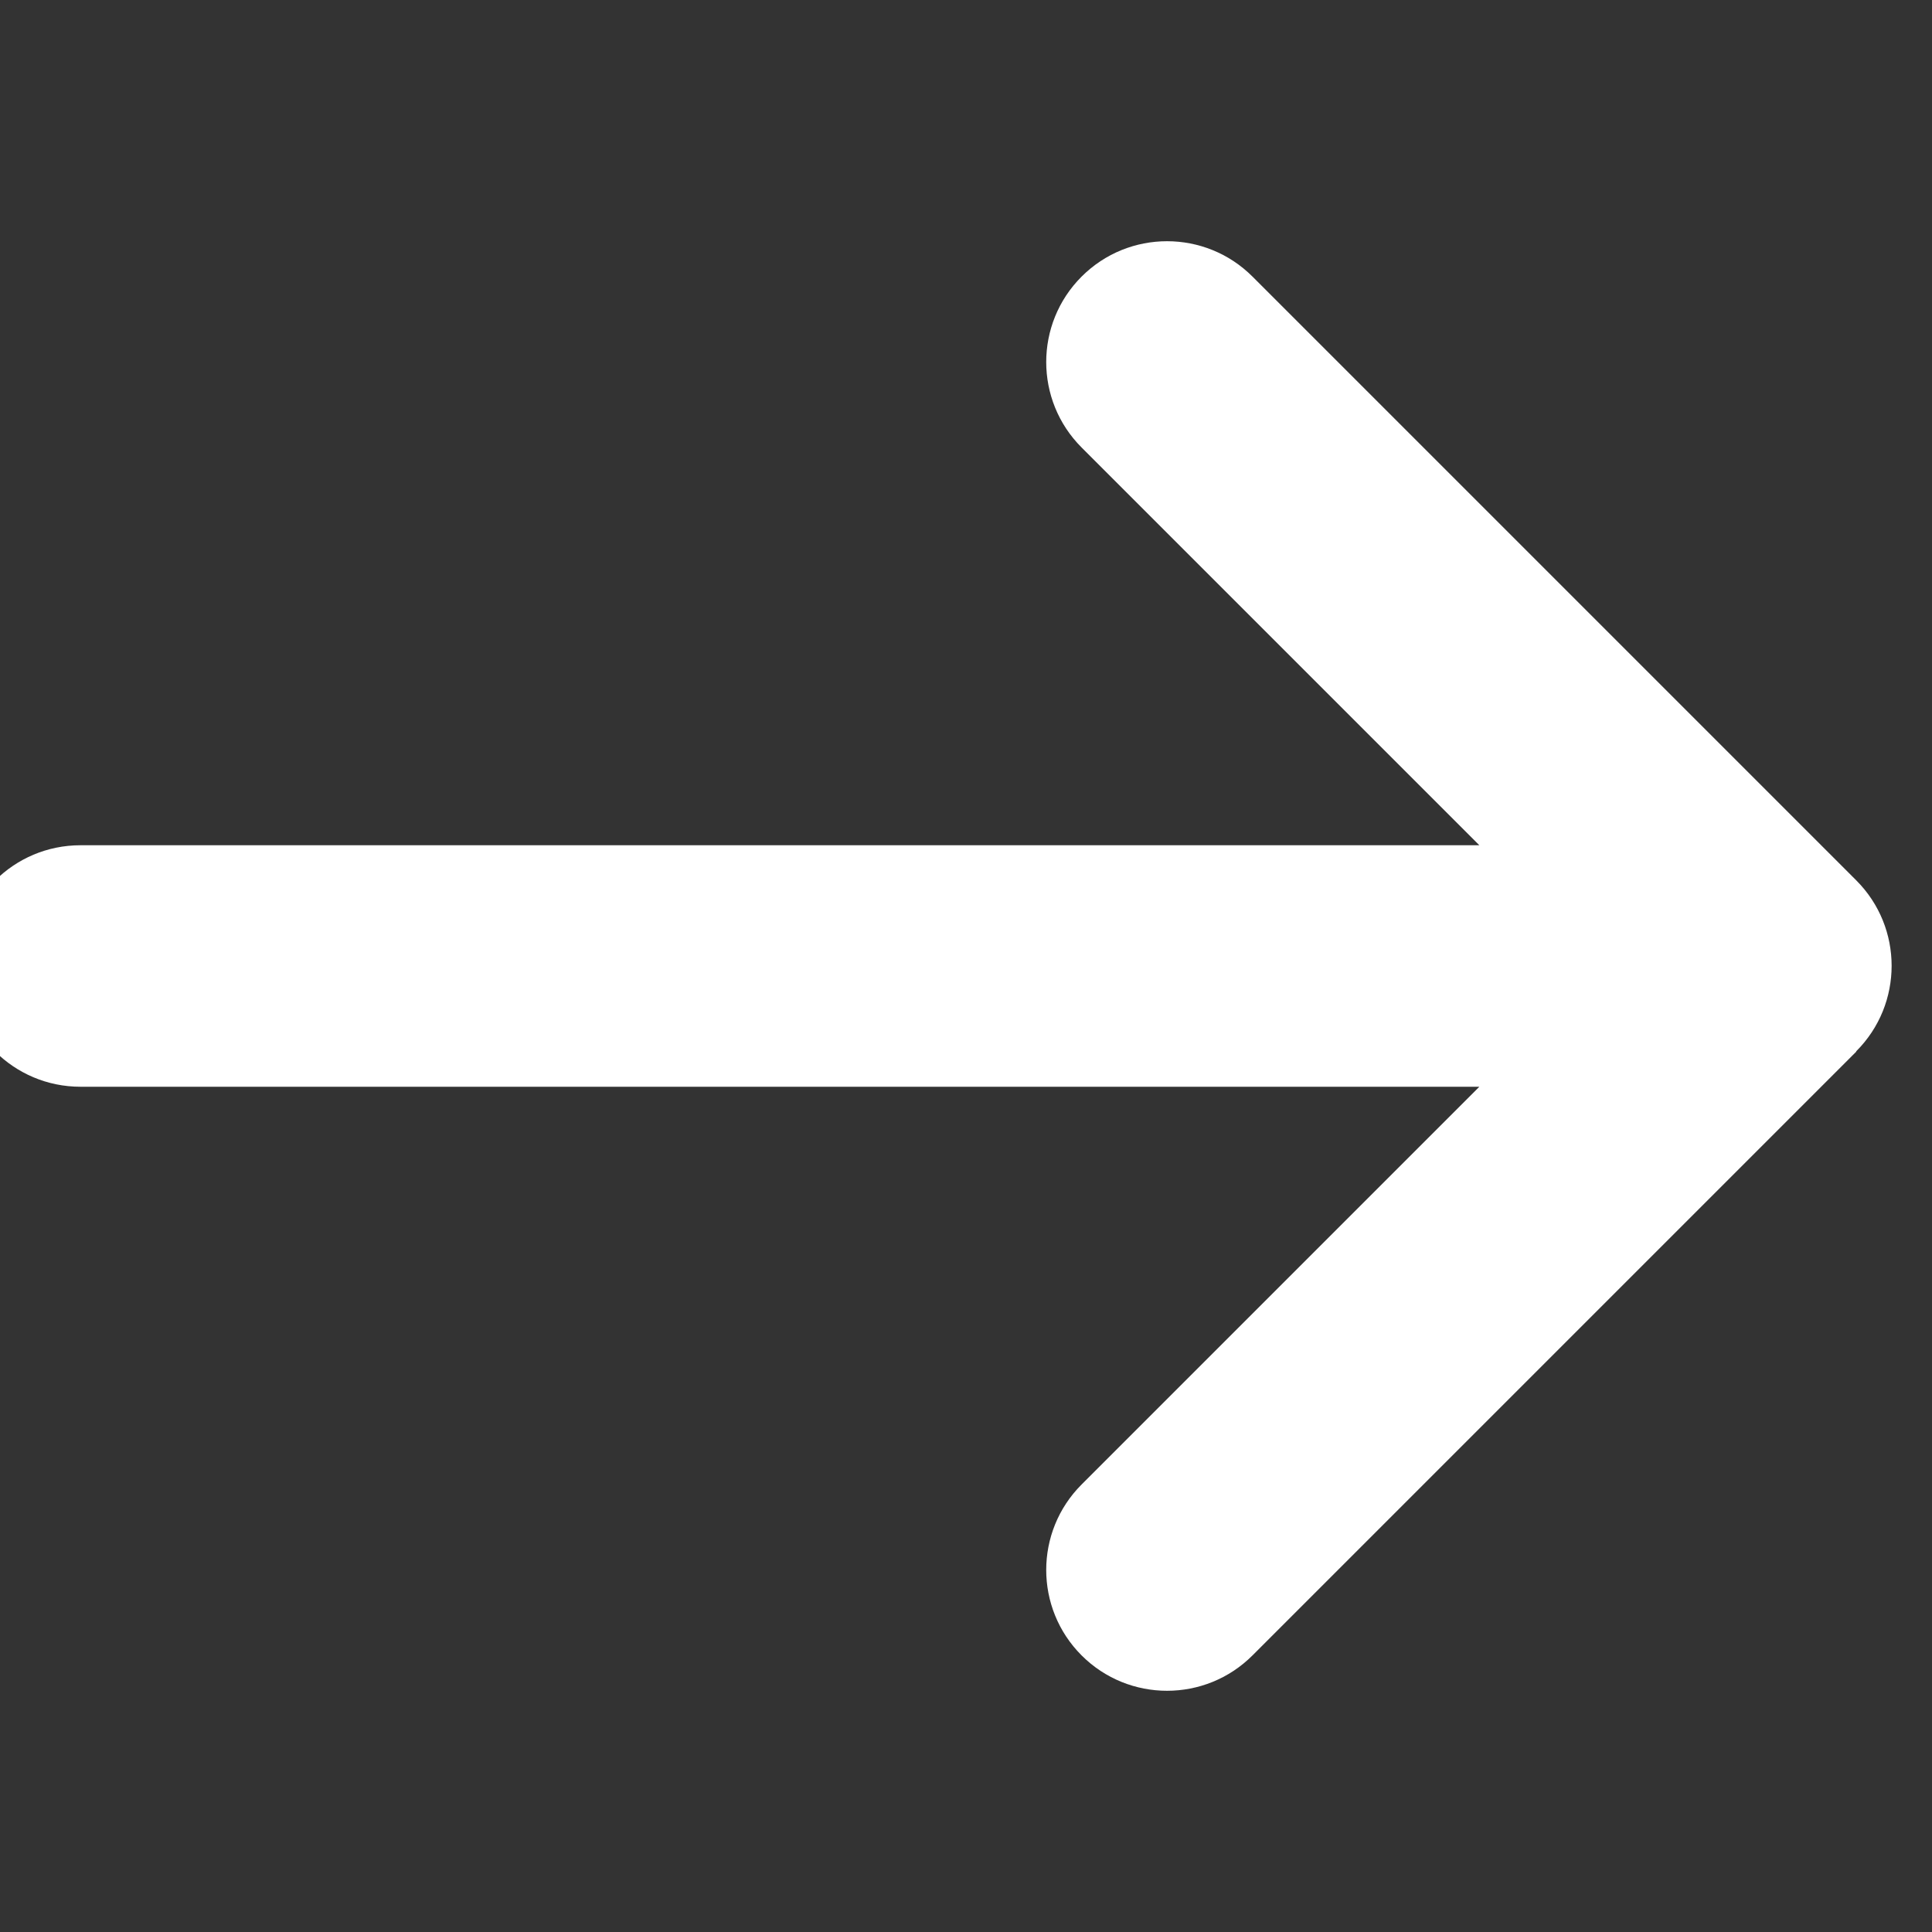 <?xml version="1.0" encoding="utf-8"?>
<svg xmlns="http://www.w3.org/2000/svg" fill="none" height="100%" overflow="visible" preserveAspectRatio="none" style="display: block;" viewBox="0 0 24 24" width="100%">
<rect x="0" y="0" width="24" height="24" fill="#333333" stroke="none"/>
<g clip-path="url(#clip0_0_232)" id="Icon">
<path d="M23.059 13.059C23.645 12.473 23.645 11.522 23.059 10.936L15.559 3.436C14.973 2.85 14.022 2.85 13.436 3.436C12.85 4.022 12.85 4.973 13.436 5.559L18.377 10.5H1C0.17 10.5 -0.5 11.17 -0.5 12C-0.5 12.83 0.17 13.5 1 13.5H18.377L13.436 18.441C12.85 19.027 12.85 19.978 13.436 20.564C14.022 21.15 14.973 21.15 15.559 20.564L23.059 13.064V13.059Z" fill="white" id="Primary"/>
</g>
<defs>
<clipPath id="clip0_0_232">
<rect fill="white" height="24" width="24"/>
</clipPath>
</defs>
</svg>